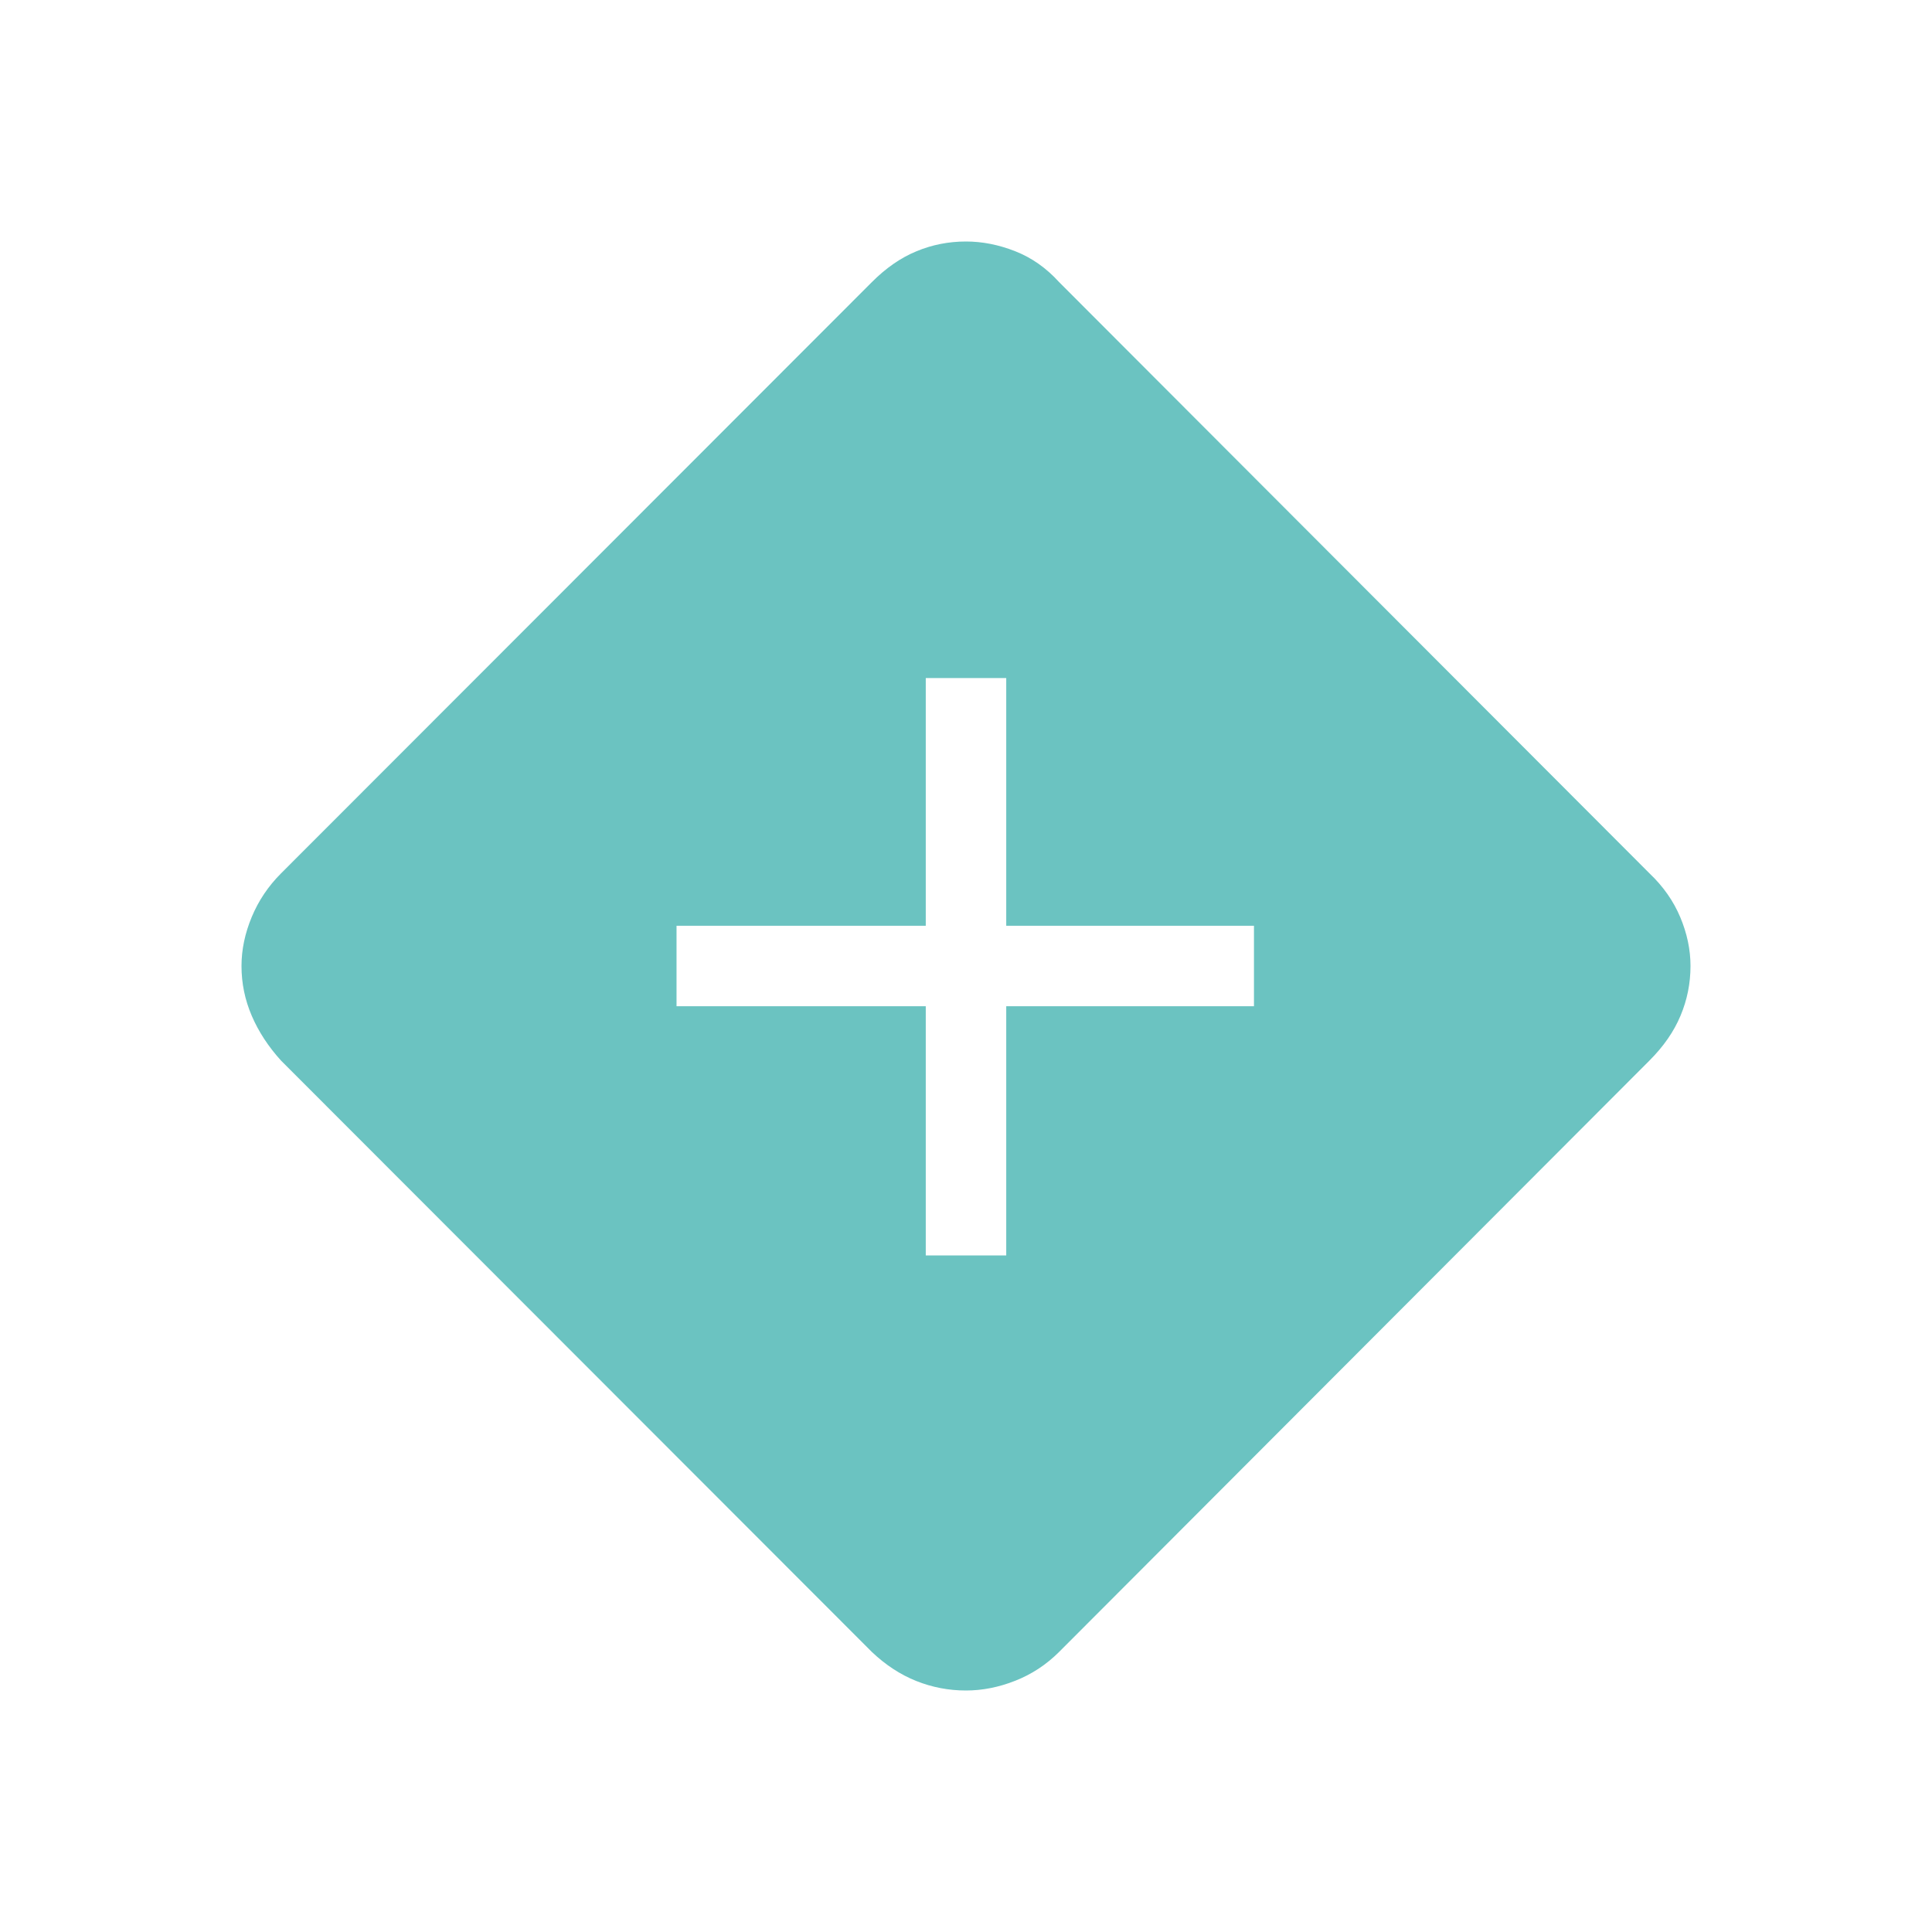 <?xml version="1.0" encoding="UTF-8"?> <svg xmlns="http://www.w3.org/2000/svg" width="40" height="40" viewBox="0 0 40 40" fill="none"><path d="M19.167 25.993H20.833V20.833H25.962V19.167H20.833V14.038H19.167V19.167H14.007V20.833H19.167V25.993ZM20 35C19.641 35 19.298 34.934 18.97 34.803C18.642 34.672 18.336 34.472 18.052 34.203L5.818 21.958C5.555 21.668 5.353 21.359 5.212 21.03C5.071 20.702 5 20.359 5 20C5 19.662 5.071 19.324 5.212 18.985C5.353 18.646 5.555 18.346 5.818 18.083L18.052 5.84C18.342 5.549 18.649 5.336 18.975 5.202C19.299 5.067 19.641 5 20 5C20.338 5 20.678 5.067 21.02 5.202C21.361 5.336 21.663 5.549 21.927 5.84L34.152 18.083C34.435 18.352 34.647 18.654 34.788 18.99C34.929 19.326 35 19.662 35 20C35 20.359 34.931 20.702 34.793 21.03C34.656 21.358 34.441 21.667 34.15 21.958L21.927 34.202C21.663 34.465 21.361 34.664 21.02 34.798C20.679 34.933 20.339 35 20 35Z" fill="#6BC3C1"></path></svg> 